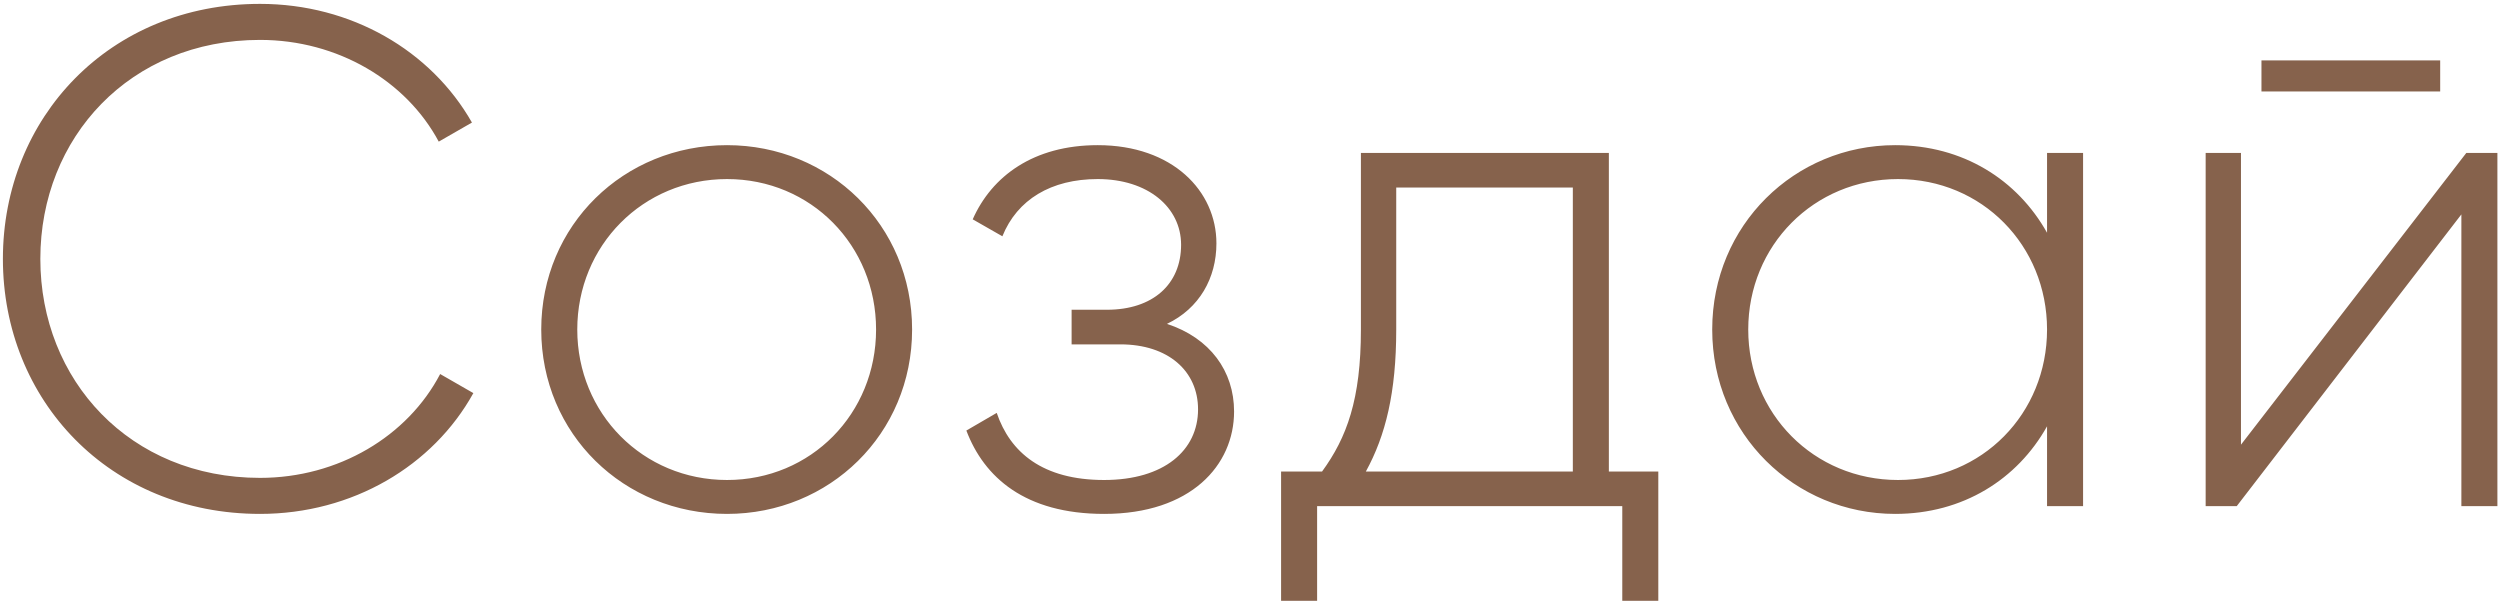 <?xml version="1.0" encoding="UTF-8"?> <svg xmlns="http://www.w3.org/2000/svg" width="453" height="109" viewBox="0 0 453 109" fill="none"><path d="M47.117 93.119C19.853 93.119 0.525 72.511 0.525 46.911C0.525 21.311 19.853 0.703 47.117 0.703C63.629 0.703 78.093 9.151 85.517 22.207L79.501 25.663C73.613 14.655 61.197 7.231 47.117 7.231C23.565 7.231 7.309 24.895 7.309 46.911C7.309 68.927 23.565 86.591 47.117 86.591C61.325 86.591 73.869 79.039 79.757 67.775L85.773 71.231C78.477 84.415 63.885 93.119 47.117 93.119ZM131.737 93.119C113.049 93.119 98.073 78.655 98.073 59.711C98.073 40.767 113.049 26.303 131.737 26.303C150.297 26.303 165.273 40.767 165.273 59.711C165.273 78.655 150.297 93.119 131.737 93.119ZM131.737 86.975C146.969 86.975 158.745 74.943 158.745 59.711C158.745 44.479 146.969 32.447 131.737 32.447C116.505 32.447 104.601 44.479 104.601 59.711C104.601 74.943 116.505 86.975 131.737 86.975ZM211.455 58.687C219.263 61.247 223.615 67.263 223.615 74.559C223.615 84.287 215.807 93.119 200.063 93.119C185.727 93.119 178.303 86.463 175.103 78.015L180.607 74.815C183.039 81.983 188.927 86.975 200.063 86.975C210.943 86.975 217.087 81.599 217.087 74.175C217.087 67.263 211.711 62.399 203.007 62.399H194.175V56.127H200.575C208.895 56.127 214.015 51.519 214.015 44.351C214.015 37.567 207.999 32.447 198.911 32.447C190.463 32.447 184.319 36.159 181.631 42.815L176.255 39.743C179.711 31.935 187.263 26.303 198.911 26.303C212.479 26.303 220.415 34.623 220.415 44.095C220.415 50.367 217.343 55.871 211.455 58.687ZM291.525 85.439H300.485V108.863H293.957V91.711H238.661V108.863H232.133V85.439H239.557C244.037 79.295 246.597 72.383 246.597 59.711V27.711H291.525V85.439ZM247.493 85.439H284.997V33.983H252.997V59.711C252.997 71.103 251.077 78.911 247.493 85.439ZM370.925 27.711H377.453V91.711H370.925V77.247C365.549 86.847 355.693 93.119 343.405 93.119C325.229 93.119 310.253 78.655 310.253 59.711C310.253 40.767 325.229 26.303 343.405 26.303C355.693 26.303 365.549 32.575 370.925 42.175V27.711ZM343.917 86.975C359.149 86.975 370.925 74.943 370.925 59.711C370.925 44.479 359.149 32.447 343.917 32.447C328.685 32.447 316.781 44.479 316.781 59.711C316.781 74.943 328.685 86.975 343.917 86.975ZM409.777 16.575V10.943H442.161V16.575H409.777ZM446.897 27.711H452.529V91.711H446.001V38.847L405.297 91.711H399.665V27.711H406.065V80.575L446.897 27.711Z" fill="#86624C"></path></svg> 